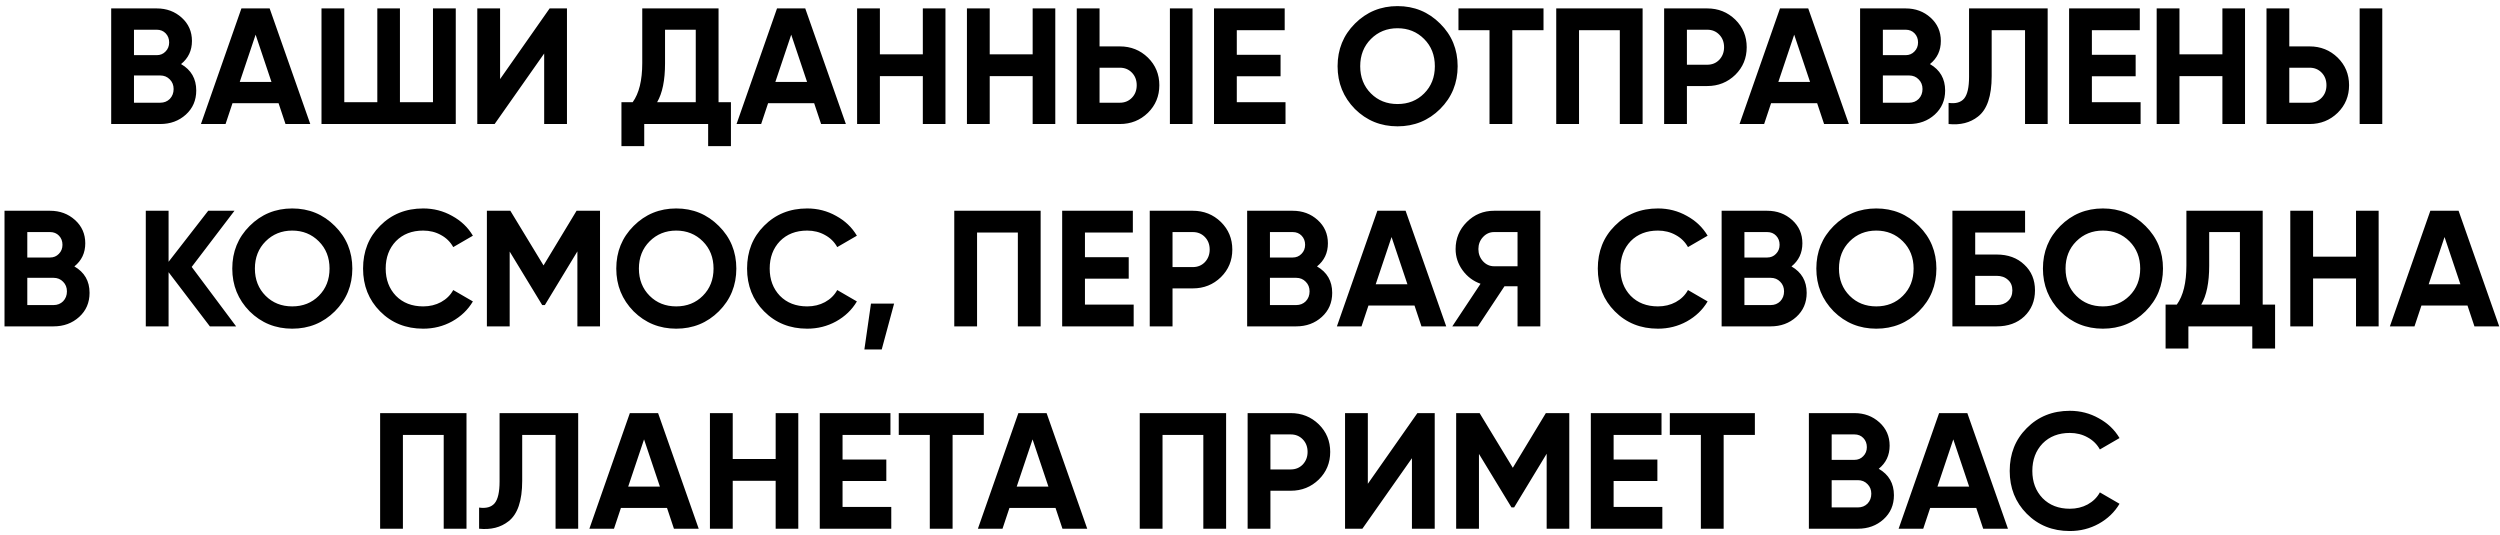 <?xml version="1.0" encoding="UTF-8"?> <svg xmlns="http://www.w3.org/2000/svg" width="383" height="82" viewBox="0 0 383 82" fill="none"><path d="M27.737 9.816C29.289 10.71 30.065 12.059 30.065 13.864C30.065 15.365 29.533 16.596 28.471 17.558C27.408 18.519 26.101 19 24.549 19H17.035V1.29H24.018C25.519 1.29 26.792 1.762 27.838 2.706C28.884 3.651 29.407 4.84 29.407 6.274C29.407 7.741 28.85 8.922 27.737 9.816ZM24.018 4.553H20.526V8.45H24.018C24.558 8.45 25.005 8.264 25.359 7.893C25.73 7.522 25.915 7.058 25.915 6.501C25.915 5.945 25.738 5.481 25.384 5.11C25.03 4.739 24.574 4.553 24.018 4.553ZM20.526 15.736H24.549C25.14 15.736 25.629 15.542 26.017 15.154C26.404 14.749 26.599 14.243 26.599 13.636C26.599 13.046 26.404 12.557 26.017 12.169C25.629 11.764 25.14 11.562 24.549 11.562H20.526V15.736ZM47.534 19H43.739L42.676 15.812H35.617L34.555 19H30.785L36.984 1.29H41.31L47.534 19ZM39.16 5.312L36.731 12.548H41.588L39.16 5.312ZM66.332 15.66V1.29H69.823V19H49.254V1.29H52.745V15.66H57.805V1.29H61.271V15.66H66.332ZM86.859 19H83.368V8.197L75.778 19H73.121V1.29H76.613V12.118L84.203 1.29H86.859V19ZM110.082 1.29V15.66H111.979V22.39H108.488V19H98.696V22.39H95.205V15.66H96.925C97.904 14.311 98.393 12.312 98.393 9.664V1.29H110.082ZM100.67 15.66H106.59V4.553H101.884V9.715C101.884 12.295 101.479 14.277 100.67 15.66ZM129.588 19H125.793L124.73 15.812H117.672L116.609 19H112.839L119.038 1.29H123.364L129.588 19ZM121.214 5.312L118.785 12.548H123.642L121.214 5.312ZM141.377 8.323V1.29H144.844V19H141.377V11.663H134.799V19H131.308V1.29H134.799V8.323H141.377ZM158.203 8.323V1.29H161.67V19H158.203V11.663H151.625V19H148.134V1.29H151.625V8.323H158.203ZM171.563 19H164.96V1.29H168.451V7.109H171.563C173.25 7.109 174.683 7.682 175.864 8.829C177.028 9.976 177.61 11.384 177.61 13.054C177.61 14.724 177.028 16.133 175.864 17.28C174.683 18.427 173.25 19 171.563 19ZM182.695 19H179.229V1.29H182.695V19ZM168.451 10.373V15.736H171.563C172.305 15.736 172.921 15.483 173.41 14.977C173.899 14.471 174.144 13.83 174.144 13.054C174.144 12.278 173.899 11.637 173.41 11.132C172.921 10.626 172.305 10.373 171.563 10.373H168.451ZM189.477 11.688V15.66H196.941V19H185.986V1.29H196.815V4.629H189.477V8.399H196.182V11.688H189.477ZM220.629 16.698C218.841 18.469 216.666 19.354 214.102 19.354C211.538 19.354 209.362 18.469 207.574 16.698C205.803 14.893 204.918 12.709 204.918 10.145C204.918 7.564 205.803 5.388 207.574 3.617C209.362 1.829 211.538 0.935 214.102 0.935C216.666 0.935 218.841 1.829 220.629 3.617C222.417 5.388 223.311 7.564 223.311 10.145C223.311 12.725 222.417 14.91 220.629 16.698ZM210.028 14.319C211.108 15.399 212.466 15.939 214.102 15.939C215.738 15.939 217.096 15.399 218.175 14.319C219.272 13.223 219.82 11.832 219.82 10.145C219.82 8.458 219.272 7.067 218.175 5.97C217.079 4.874 215.721 4.326 214.102 4.326C212.483 4.326 211.125 4.874 210.028 5.97C208.932 7.067 208.384 8.458 208.384 10.145C208.384 11.832 208.932 13.223 210.028 14.319ZM223.437 1.29H236.466V4.629H231.685V19H228.193V4.629H223.437V1.29ZM238.415 1.29H251.648V19H248.156V4.629H241.907V19H238.415V1.29ZM254.945 1.29H261.548C263.235 1.29 264.669 1.863 265.85 3.01C267.013 4.157 267.595 5.565 267.595 7.235C267.595 8.905 267.013 10.313 265.85 11.46C264.669 12.607 263.235 13.181 261.548 13.181H258.436V19H254.945V1.29ZM258.436 9.917H261.548C262.291 9.917 262.906 9.664 263.395 9.158C263.884 8.635 264.129 7.994 264.129 7.235C264.129 6.459 263.884 5.818 263.395 5.312C262.906 4.806 262.291 4.553 261.548 4.553H258.436V9.917ZM283.245 19H279.45L278.387 15.812H271.328L270.266 19H266.496L272.695 1.29H277.021L283.245 19ZM274.871 5.312L272.442 12.548H277.299L274.871 5.312ZM295.667 9.816C297.219 10.71 297.995 12.059 297.995 13.864C297.995 15.365 297.463 16.596 296.401 17.558C295.338 18.519 294.031 19 292.479 19H284.965V1.29H291.948C293.449 1.29 294.722 1.762 295.768 2.706C296.814 3.651 297.337 4.84 297.337 6.274C297.337 7.741 296.78 8.922 295.667 9.816ZM291.948 4.553H288.456V8.45H291.948C292.487 8.45 292.934 8.264 293.289 7.893C293.66 7.522 293.845 7.058 293.845 6.501C293.845 5.945 293.668 5.481 293.314 5.11C292.96 4.739 292.504 4.553 291.948 4.553ZM288.456 15.736H292.479C293.069 15.736 293.559 15.542 293.946 15.154C294.334 14.749 294.528 14.243 294.528 13.636C294.528 13.046 294.334 12.557 293.946 12.169C293.559 11.764 293.069 11.562 292.479 11.562H288.456V15.736ZM298.522 19V15.761C299.601 15.913 300.394 15.694 300.9 15.104C301.406 14.496 301.659 13.383 301.659 11.764V1.29H313.702V19H310.236V4.629H305.125V11.663C305.125 14.716 304.425 16.782 303.025 17.861C301.828 18.806 300.327 19.186 298.522 19ZM320.477 11.688V15.66H327.941V19H316.986V1.29H327.815V4.629H320.477V8.399H327.182V11.688H320.477ZM340.472 8.323V1.29H343.938V19H340.472V11.663H333.894V19H330.402V1.29H333.894V8.323H340.472ZM353.832 19H347.228V1.29H350.72V7.109H353.832C355.518 7.109 356.952 7.682 358.133 8.829C359.296 9.976 359.878 11.384 359.878 13.054C359.878 14.724 359.296 16.133 358.133 17.28C356.952 18.427 355.518 19 353.832 19ZM364.964 19H361.498V1.29H364.964V19ZM350.72 10.373V15.736H353.832C354.574 15.736 355.189 15.483 355.678 14.977C356.168 14.471 356.412 13.83 356.412 13.054C356.412 12.278 356.168 11.637 355.678 11.132C355.189 10.626 354.574 10.373 353.832 10.373H350.72ZM11.393 40.816C12.945 41.71 13.72 43.059 13.72 44.864C13.72 46.365 13.189 47.596 12.127 48.558C11.064 49.519 9.757 50 8.205 50H0.691V32.289H7.674C9.175 32.289 10.448 32.762 11.494 33.706C12.54 34.651 13.063 35.84 13.063 37.274C13.063 38.741 12.506 39.922 11.393 40.816ZM7.674 35.553H4.182V39.45H7.674C8.213 39.45 8.66 39.264 9.015 38.893C9.386 38.522 9.571 38.058 9.571 37.502C9.571 36.945 9.394 36.481 9.04 36.11C8.686 35.739 8.23 35.553 7.674 35.553ZM4.182 46.736H8.205C8.795 46.736 9.284 46.542 9.672 46.154C10.06 45.749 10.254 45.243 10.254 44.636C10.254 44.046 10.06 43.557 9.672 43.169C9.284 42.764 8.795 42.562 8.205 42.562H4.182V46.736ZM29.368 40.892L36.174 50H32.151L25.826 41.701V50H22.335V32.289H25.826V40.107L31.898 32.289H35.921L29.368 40.892ZM51.295 47.698C49.507 49.469 47.332 50.354 44.768 50.354C42.204 50.354 40.028 49.469 38.24 47.698C36.469 45.893 35.584 43.709 35.584 41.145C35.584 38.564 36.469 36.388 38.24 34.617C40.028 32.829 42.204 31.935 44.768 31.935C47.332 31.935 49.507 32.829 51.295 34.617C53.083 36.388 53.977 38.564 53.977 41.145C53.977 43.725 53.083 45.91 51.295 47.698ZM40.694 45.319C41.774 46.399 43.132 46.939 44.768 46.939C46.404 46.939 47.762 46.399 48.841 45.319C49.938 44.223 50.486 42.831 50.486 41.145C50.486 39.458 49.938 38.066 48.841 36.97C47.745 35.874 46.387 35.326 44.768 35.326C43.148 35.326 41.791 35.874 40.694 36.97C39.598 38.066 39.05 39.458 39.05 41.145C39.05 42.831 39.598 44.223 40.694 45.319ZM64.831 50.354C62.183 50.354 59.982 49.469 58.227 47.698C56.49 45.944 55.622 43.759 55.622 41.145C55.622 38.514 56.49 36.329 58.227 34.592C59.982 32.821 62.183 31.935 64.831 31.935C66.433 31.935 67.909 32.315 69.259 33.074C70.625 33.816 71.688 34.828 72.447 36.11L69.436 37.856C68.997 37.063 68.373 36.447 67.564 36.009C66.754 35.553 65.843 35.326 64.831 35.326C63.111 35.326 61.719 35.865 60.656 36.945C59.611 38.041 59.088 39.441 59.088 41.145C59.088 42.831 59.611 44.223 60.656 45.319C61.719 46.399 63.111 46.939 64.831 46.939C65.843 46.939 66.754 46.719 67.564 46.281C68.39 45.825 69.014 45.21 69.436 44.434L72.447 46.18C71.688 47.462 70.625 48.482 69.259 49.241C67.909 49.983 66.433 50.354 64.831 50.354ZM88.33 32.289H91.922V50H88.456V38.514L83.472 46.736H83.067L78.083 38.539V50H74.591V32.289H78.184L83.269 40.664L88.33 32.289ZM110.124 47.698C108.336 49.469 106.161 50.354 103.597 50.354C101.033 50.354 98.857 49.469 97.069 47.698C95.298 45.893 94.413 43.709 94.413 41.145C94.413 38.564 95.298 36.388 97.069 34.617C98.857 32.829 101.033 31.935 103.597 31.935C106.161 31.935 108.336 32.829 110.124 34.617C111.912 36.388 112.806 38.564 112.806 41.145C112.806 43.725 111.912 45.91 110.124 47.698ZM99.523 45.319C100.603 46.399 101.961 46.939 103.597 46.939C105.233 46.939 106.591 46.399 107.67 45.319C108.767 44.223 109.315 42.831 109.315 41.145C109.315 39.458 108.767 38.066 107.67 36.97C106.574 35.874 105.216 35.326 103.597 35.326C101.977 35.326 100.62 35.874 99.523 36.97C98.427 38.066 97.879 39.458 97.879 41.145C97.879 42.831 98.427 44.223 99.523 45.319ZM123.66 50.354C121.012 50.354 118.811 49.469 117.056 47.698C115.319 45.944 114.451 43.759 114.451 41.145C114.451 38.514 115.319 36.329 117.056 34.592C118.811 32.821 121.012 31.935 123.66 31.935C125.262 31.935 126.738 32.315 128.088 33.074C129.454 33.816 130.516 34.828 131.275 36.11L128.265 37.856C127.826 37.063 127.202 36.447 126.392 36.009C125.583 35.553 124.672 35.326 123.66 35.326C121.94 35.326 120.548 35.865 119.485 36.945C118.44 38.041 117.917 39.441 117.917 41.145C117.917 42.831 118.44 44.223 119.485 45.319C120.548 46.399 121.94 46.939 123.66 46.939C124.672 46.939 125.583 46.719 126.392 46.281C127.219 45.825 127.843 45.21 128.265 44.434L131.275 46.18C130.516 47.462 129.454 48.482 128.088 49.241C126.738 49.983 125.262 50.354 123.66 50.354ZM133.434 46.508H136.977L135.079 53.542H132.422L133.434 46.508ZM146.194 32.289H159.426V50H155.935V35.629H149.686V50H146.194V32.289ZM166.215 42.688V46.66H173.679V50H162.724V32.289H173.552V35.629H166.215V39.399H172.92V42.688H166.215ZM176.14 32.289H182.743C184.43 32.289 185.864 32.863 187.044 34.01C188.208 35.157 188.79 36.565 188.79 38.235C188.79 39.905 188.208 41.313 187.044 42.46C185.864 43.607 184.43 44.181 182.743 44.181H179.631V50H176.14V32.289ZM179.631 40.917H182.743C183.485 40.917 184.101 40.664 184.59 40.158C185.079 39.635 185.324 38.994 185.324 38.235C185.324 37.459 185.079 36.818 184.59 36.312C184.101 35.806 183.485 35.553 182.743 35.553H179.631V40.917ZM201.765 40.816C203.317 41.71 204.093 43.059 204.093 44.864C204.093 46.365 203.562 47.596 202.499 48.558C201.437 49.519 200.129 50 198.578 50H191.063V32.289H198.046C199.547 32.289 200.821 32.762 201.867 33.706C202.912 34.651 203.435 35.84 203.435 37.274C203.435 38.741 202.879 39.922 201.765 40.816ZM198.046 35.553H194.555V39.45H198.046C198.586 39.45 199.033 39.264 199.387 38.893C199.758 38.522 199.944 38.058 199.944 37.502C199.944 36.945 199.767 36.481 199.412 36.11C199.058 35.739 198.603 35.553 198.046 35.553ZM194.555 46.736H198.578C199.168 46.736 199.657 46.542 200.045 46.154C200.433 45.749 200.627 45.243 200.627 44.636C200.627 44.046 200.433 43.557 200.045 43.169C199.657 42.764 199.168 42.562 198.578 42.562H194.555V46.736ZM221.562 50H217.767L216.705 46.812H209.646L208.583 50H204.813L211.012 32.289H215.338L221.562 50ZM213.188 36.312L210.759 43.548H215.617L213.188 36.312ZM228.894 32.289H235.978V50H232.487V43.852H230.488L226.415 50H222.493L226.819 43.472C225.689 43.068 224.77 42.376 224.062 41.398C223.353 40.419 222.999 39.34 222.999 38.159C222.999 36.54 223.572 35.157 224.719 34.01C225.866 32.863 227.258 32.289 228.894 32.289ZM228.894 40.791H232.487V35.553H228.894C228.236 35.553 227.671 35.806 227.199 36.312C226.727 36.818 226.49 37.434 226.49 38.159C226.49 38.885 226.727 39.509 227.199 40.032C227.671 40.538 228.236 40.791 228.894 40.791ZM253.993 50.354C251.345 50.354 249.144 49.469 247.389 47.698C245.652 45.944 244.783 43.759 244.783 41.145C244.783 38.514 245.652 36.329 247.389 34.592C249.144 32.821 251.345 31.935 253.993 31.935C255.595 31.935 257.071 32.315 258.42 33.074C259.787 33.816 260.849 34.828 261.608 36.11L258.598 37.856C258.159 37.063 257.535 36.447 256.725 36.009C255.916 35.553 255.005 35.326 253.993 35.326C252.272 35.326 250.881 35.865 249.818 36.945C248.773 38.041 248.25 39.441 248.25 41.145C248.25 42.831 248.773 44.223 249.818 45.319C250.881 46.399 252.272 46.939 253.993 46.939C255.005 46.939 255.916 46.719 256.725 46.281C257.552 45.825 258.176 45.21 258.598 44.434L261.608 46.18C260.849 47.462 259.787 48.482 258.42 49.241C257.071 49.983 255.595 50.354 253.993 50.354ZM274.455 40.816C276.007 41.71 276.783 43.059 276.783 44.864C276.783 46.365 276.252 47.596 275.189 48.558C274.126 49.519 272.819 50 271.267 50H263.753V32.289H270.736C272.237 32.289 273.511 32.762 274.557 33.706C275.602 34.651 276.125 35.84 276.125 37.274C276.125 38.741 275.569 39.922 274.455 40.816ZM270.736 35.553H267.245V39.45H270.736C271.276 39.45 271.723 39.264 272.077 38.893C272.448 38.522 272.634 38.058 272.634 37.502C272.634 36.945 272.457 36.481 272.102 36.11C271.748 35.739 271.293 35.553 270.736 35.553ZM267.245 46.736H271.267C271.858 46.736 272.347 46.542 272.735 46.154C273.123 45.749 273.317 45.243 273.317 44.636C273.317 44.046 273.123 43.557 272.735 43.169C272.347 42.764 271.858 42.562 271.267 42.562H267.245V46.736ZM293.974 47.698C292.186 49.469 290.01 50.354 287.446 50.354C284.883 50.354 282.707 49.469 280.919 47.698C279.148 45.893 278.262 43.709 278.262 41.145C278.262 38.564 279.148 36.388 280.919 34.617C282.707 32.829 284.883 31.935 287.446 31.935C290.01 31.935 292.186 32.829 293.974 34.617C295.762 36.388 296.656 38.564 296.656 41.145C296.656 43.725 295.762 45.91 293.974 47.698ZM283.373 45.319C284.453 46.399 285.81 46.939 287.446 46.939C289.083 46.939 290.44 46.399 291.52 45.319C292.616 44.223 293.164 42.831 293.164 41.145C293.164 39.458 292.616 38.066 291.52 36.97C290.424 35.874 289.066 35.326 287.446 35.326C285.827 35.326 284.469 35.874 283.373 36.97C282.277 38.066 281.729 39.458 281.729 41.145C281.729 42.831 282.277 44.223 283.373 45.319ZM302.601 38.994H305.89C307.628 38.994 309.036 39.509 310.116 40.538C311.212 41.55 311.76 42.865 311.76 44.484C311.76 46.104 311.212 47.436 310.116 48.482C309.036 49.494 307.628 50 305.89 50H299.11V32.289H310.242V35.629H302.601V38.994ZM302.601 46.736H305.89C306.599 46.736 307.172 46.534 307.611 46.129C308.066 45.724 308.294 45.176 308.294 44.484C308.294 43.793 308.066 43.253 307.611 42.865C307.172 42.46 306.599 42.258 305.89 42.258H302.601V46.736ZM328.688 47.698C326.9 49.469 324.725 50.354 322.161 50.354C319.597 50.354 317.421 49.469 315.633 47.698C313.862 45.893 312.977 43.709 312.977 41.145C312.977 38.564 313.862 36.388 315.633 34.617C317.421 32.829 319.597 31.935 322.161 31.935C324.725 31.935 326.9 32.829 328.688 34.617C330.476 36.388 331.37 38.564 331.37 41.145C331.37 43.725 330.476 45.91 328.688 47.698ZM318.087 45.319C319.167 46.399 320.525 46.939 322.161 46.939C323.797 46.939 325.155 46.399 326.234 45.319C327.33 44.223 327.879 42.831 327.879 41.145C327.879 39.458 327.33 38.066 326.234 36.97C325.138 35.874 323.78 35.326 322.161 35.326C320.541 35.326 319.184 35.874 318.087 36.97C316.991 38.066 316.443 39.458 316.443 41.145C316.443 42.831 316.991 44.223 318.087 45.319ZM346.645 32.289V46.66H348.543V53.39H345.051V50H335.26V53.39H331.768V46.66H333.489C334.467 45.311 334.956 43.312 334.956 40.664V32.289H346.645ZM337.233 46.66H343.154V35.553H338.448V40.715C338.448 43.295 338.043 45.277 337.233 46.66ZM360.942 39.323V32.289H364.408V50H360.942V42.663H354.364V50H350.872V32.289H354.364V39.323H360.942ZM382.879 50H379.084L378.021 46.812H370.962L369.899 50H366.13L372.328 32.289H376.655L382.879 50ZM374.504 36.312L372.075 43.548H376.933L374.504 36.312ZM58.235 63.289H71.467V81H67.976V66.629H61.726V81H58.235V63.289ZM73.398 81V77.761C74.478 77.913 75.27 77.694 75.776 77.104C76.282 76.496 76.535 75.383 76.535 73.764V63.289H88.578V81H85.112V66.629H80.001V73.663C80.001 76.716 79.302 78.782 77.902 79.862C76.704 80.806 75.203 81.186 73.398 81ZM107.042 81H103.247L102.185 77.812H95.126L94.063 81H90.293L96.492 63.289H100.818L107.042 81ZM98.668 67.312L96.239 74.548H101.097L98.668 67.312ZM118.832 70.323V63.289H122.298V81H118.832V73.663H112.254V81H108.762V63.289H112.254V70.323H118.832ZM129.079 73.688V77.66H136.543V81H125.588V63.289H136.417V66.629H129.079V70.399H135.784V73.688H129.079ZM137.689 63.289H150.718V66.629H145.937V81H142.445V66.629H137.689V63.289ZM166.563 81H162.768L161.705 77.812H154.647L153.584 81H149.814L156.013 63.289H160.339L166.563 81ZM158.189 67.312L155.76 74.548H160.617L158.189 67.312ZM174.608 63.289H187.84V81H184.349V66.629H178.099V81H174.608V63.289ZM191.137 63.289H197.741C199.428 63.289 200.861 63.863 202.042 65.01C203.206 66.157 203.788 67.565 203.788 69.235C203.788 70.905 203.206 72.313 202.042 73.46C200.861 74.607 199.428 75.181 197.741 75.181H194.629V81H191.137V63.289ZM194.629 71.917H197.741C198.483 71.917 199.099 71.664 199.588 71.158C200.077 70.635 200.322 69.994 200.322 69.235C200.322 68.459 200.077 67.818 199.588 67.312C199.099 66.806 198.483 66.553 197.741 66.553H194.629V71.917ZM219.799 81H216.308V70.197L208.717 81H206.061V63.289H209.552V74.118L217.143 63.289H219.799V81ZM236.823 63.289H240.415V81H236.949V69.513L231.965 77.736H231.56L226.576 69.539V81H223.084V63.289H226.677L231.763 71.664L236.823 63.289ZM247.207 73.688V77.66H254.67V81H243.715V63.289H254.544V66.629H247.207V70.399H253.911V73.688H247.207ZM255.816 63.289H268.846V66.629H264.064V81H260.572V66.629H255.816V63.289ZM287.822 71.816C289.374 72.71 290.15 74.059 290.15 75.864C290.15 77.365 289.619 78.596 288.556 79.558C287.493 80.519 286.186 81 284.634 81H277.12V63.289H284.103C285.604 63.289 286.878 63.762 287.923 64.706C288.969 65.651 289.492 66.84 289.492 68.274C289.492 69.741 288.935 70.922 287.822 71.816ZM284.103 66.553H280.612V70.45H284.103C284.643 70.45 285.09 70.264 285.444 69.893C285.815 69.522 286.001 69.058 286.001 68.501C286.001 67.945 285.823 67.481 285.469 67.11C285.115 66.739 284.66 66.553 284.103 66.553ZM280.612 77.736H284.634C285.225 77.736 285.714 77.542 286.102 77.154C286.49 76.749 286.684 76.243 286.684 75.636C286.684 75.046 286.49 74.557 286.102 74.169C285.714 73.764 285.225 73.562 284.634 73.562H280.612V77.736ZM307.619 81H303.824L302.761 77.812H295.703L294.64 81H290.87L297.069 63.289H301.395L307.619 81ZM299.245 67.312L296.816 74.548H301.674L299.245 67.312ZM317.096 81.354C314.448 81.354 312.247 80.469 310.493 78.698C308.755 76.944 307.887 74.759 307.887 72.145C307.887 69.513 308.755 67.329 310.493 65.592C312.247 63.821 314.448 62.935 317.096 62.935C318.699 62.935 320.174 63.315 321.524 64.074C322.89 64.816 323.953 65.828 324.712 67.11L321.701 68.856C321.262 68.063 320.638 67.447 319.829 67.009C319.019 66.553 318.108 66.326 317.096 66.326C315.376 66.326 313.984 66.865 312.922 67.945C311.876 69.041 311.353 70.441 311.353 72.145C311.353 73.832 311.876 75.223 312.922 76.319C313.984 77.399 315.376 77.939 317.096 77.939C318.108 77.939 319.019 77.719 319.829 77.281C320.655 76.825 321.279 76.21 321.701 75.434L324.712 77.18C323.953 78.462 322.89 79.482 321.524 80.241C320.174 80.983 318.699 81.354 317.096 81.354Z" fill="black"></path></svg> 